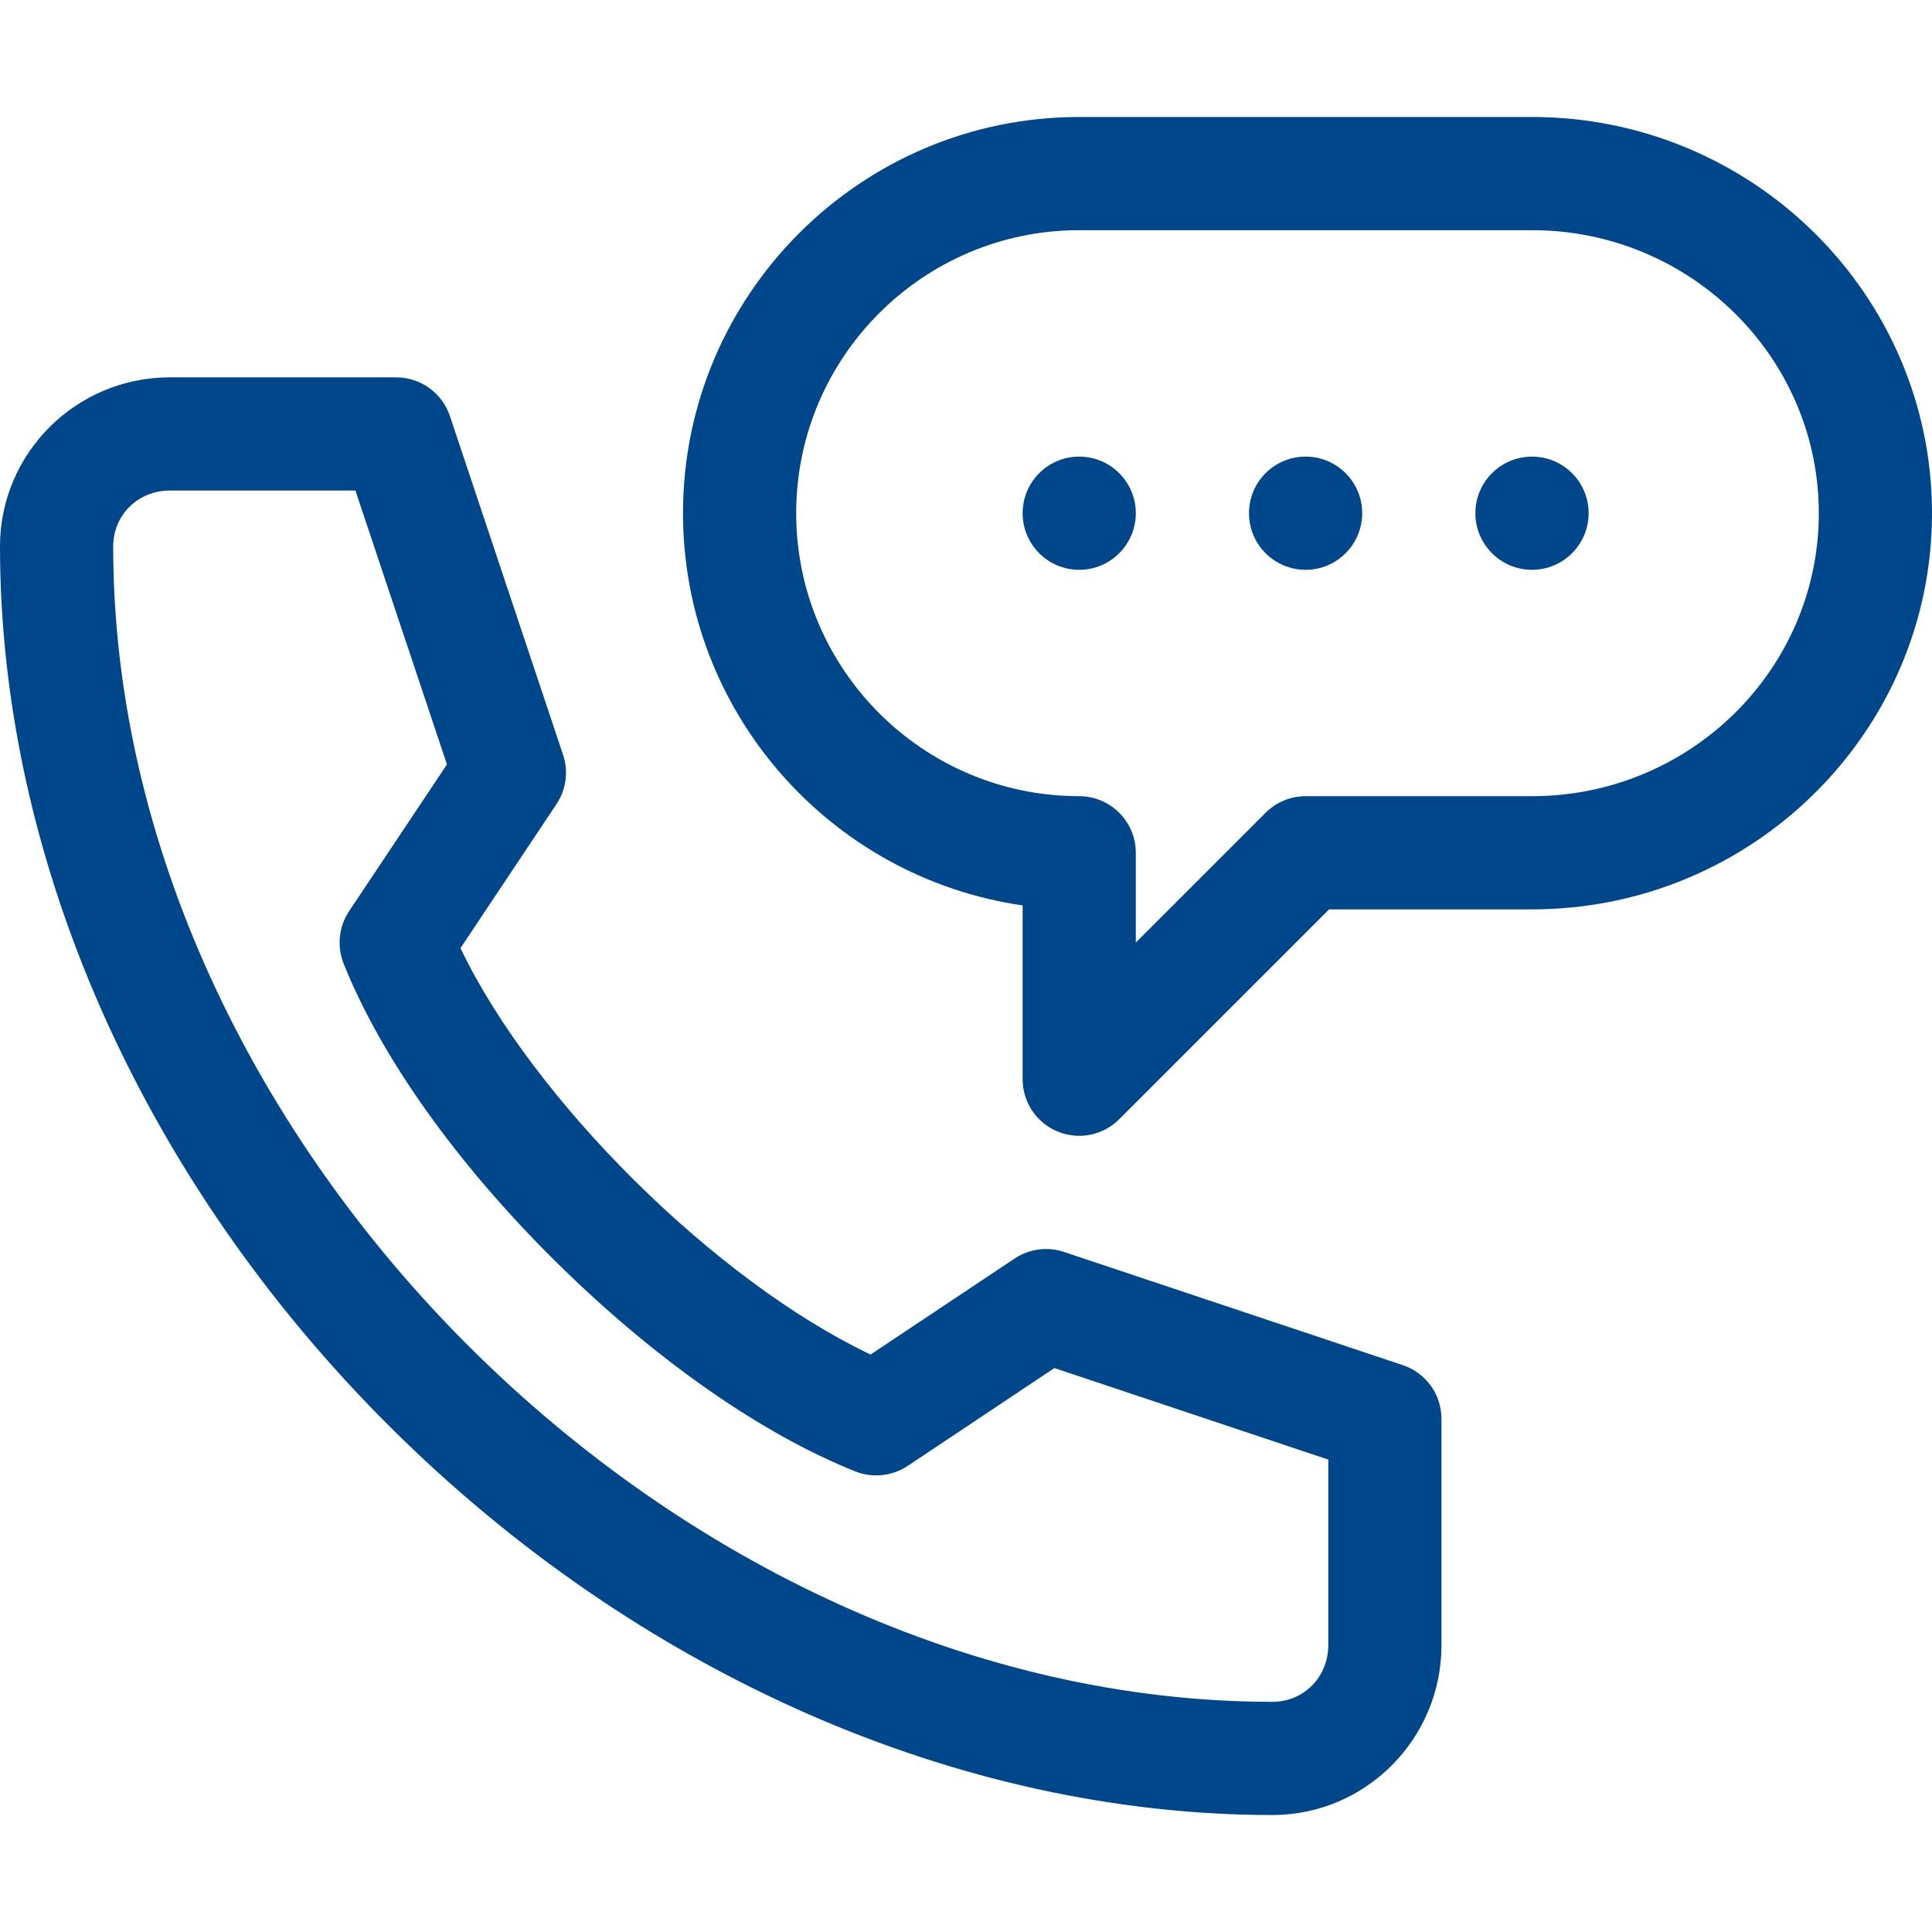 <svg width="29" height="29" viewBox="0 0 29 29" fill="none" xmlns="http://www.w3.org/2000/svg">
<path d="M16.199 8.553C16.668 8.553 17.049 8.172 17.049 7.703C17.049 7.234 16.668 6.854 16.199 6.854C15.73 6.854 15.35 7.234 15.35 7.703C15.35 8.172 15.73 8.553 16.199 8.553Z" fill="#00468B"/>
<path d="M19.598 8.553C20.067 8.553 20.447 8.172 20.447 7.703C20.447 7.234 20.067 6.854 19.598 6.854C19.128 6.854 18.748 7.234 18.748 7.703C18.748 8.172 19.128 8.553 19.598 8.553Z" fill="#00468B"/>
<path d="M22.996 8.553C23.465 8.553 23.846 8.172 23.846 7.703C23.846 7.234 23.465 6.854 22.996 6.854C22.527 6.854 22.146 7.234 22.146 7.703C22.146 8.172 22.527 8.553 22.996 8.553Z" fill="#00468B"/>
<path d="M19.1 27.244C20.499 27.244 21.637 26.101 21.637 24.695V21.297C21.637 20.931 21.403 20.607 21.056 20.491L15.971 18.792C15.722 18.709 15.449 18.745 15.23 18.891L13.068 20.332C10.746 19.231 8.003 16.512 6.912 14.232L8.353 12.07C8.499 11.852 8.535 11.579 8.452 11.33L6.753 6.244C6.637 5.898 6.313 5.664 5.947 5.664H2.549C1.143 5.664 0 6.802 0 8.201C0 12.895 2.134 17.713 5.856 21.419C9.574 25.121 14.401 27.244 19.1 27.244ZM2.549 7.363H5.335L6.709 11.474L5.24 13.677C5.085 13.91 5.055 14.204 5.158 14.464C5.723 15.876 6.854 17.465 8.342 18.937C9.82 20.399 11.417 21.517 12.837 22.086C13.097 22.189 13.391 22.159 13.624 22.004L15.827 20.535L19.938 21.909V24.695C19.938 25.172 19.57 25.545 19.1 25.545C10.156 25.545 1.699 17.116 1.699 8.201C1.699 7.731 2.072 7.363 2.549 7.363Z" fill="#00468B"/>
<path d="M15.874 16.984C16.192 17.116 16.557 17.043 16.8 16.8L19.95 13.65H22.996C26.307 13.65 29 10.982 29 7.703C29 4.424 26.307 1.756 22.996 1.756H16.199C12.92 1.756 10.252 4.424 10.252 7.703C10.252 10.694 12.471 13.176 15.35 13.59V16.199C15.35 16.543 15.557 16.853 15.874 16.984ZM11.951 7.703C11.951 5.361 13.857 3.455 16.199 3.455H22.996C25.37 3.455 27.301 5.361 27.301 7.703C27.301 10.046 25.37 11.951 22.996 11.951H19.598C19.372 11.951 19.156 12.041 18.997 12.2L17.049 14.148V12.801C17.049 12.332 16.668 11.951 16.199 11.951C13.857 11.951 11.951 10.046 11.951 7.703Z" fill="#00468B"/>
</svg>
